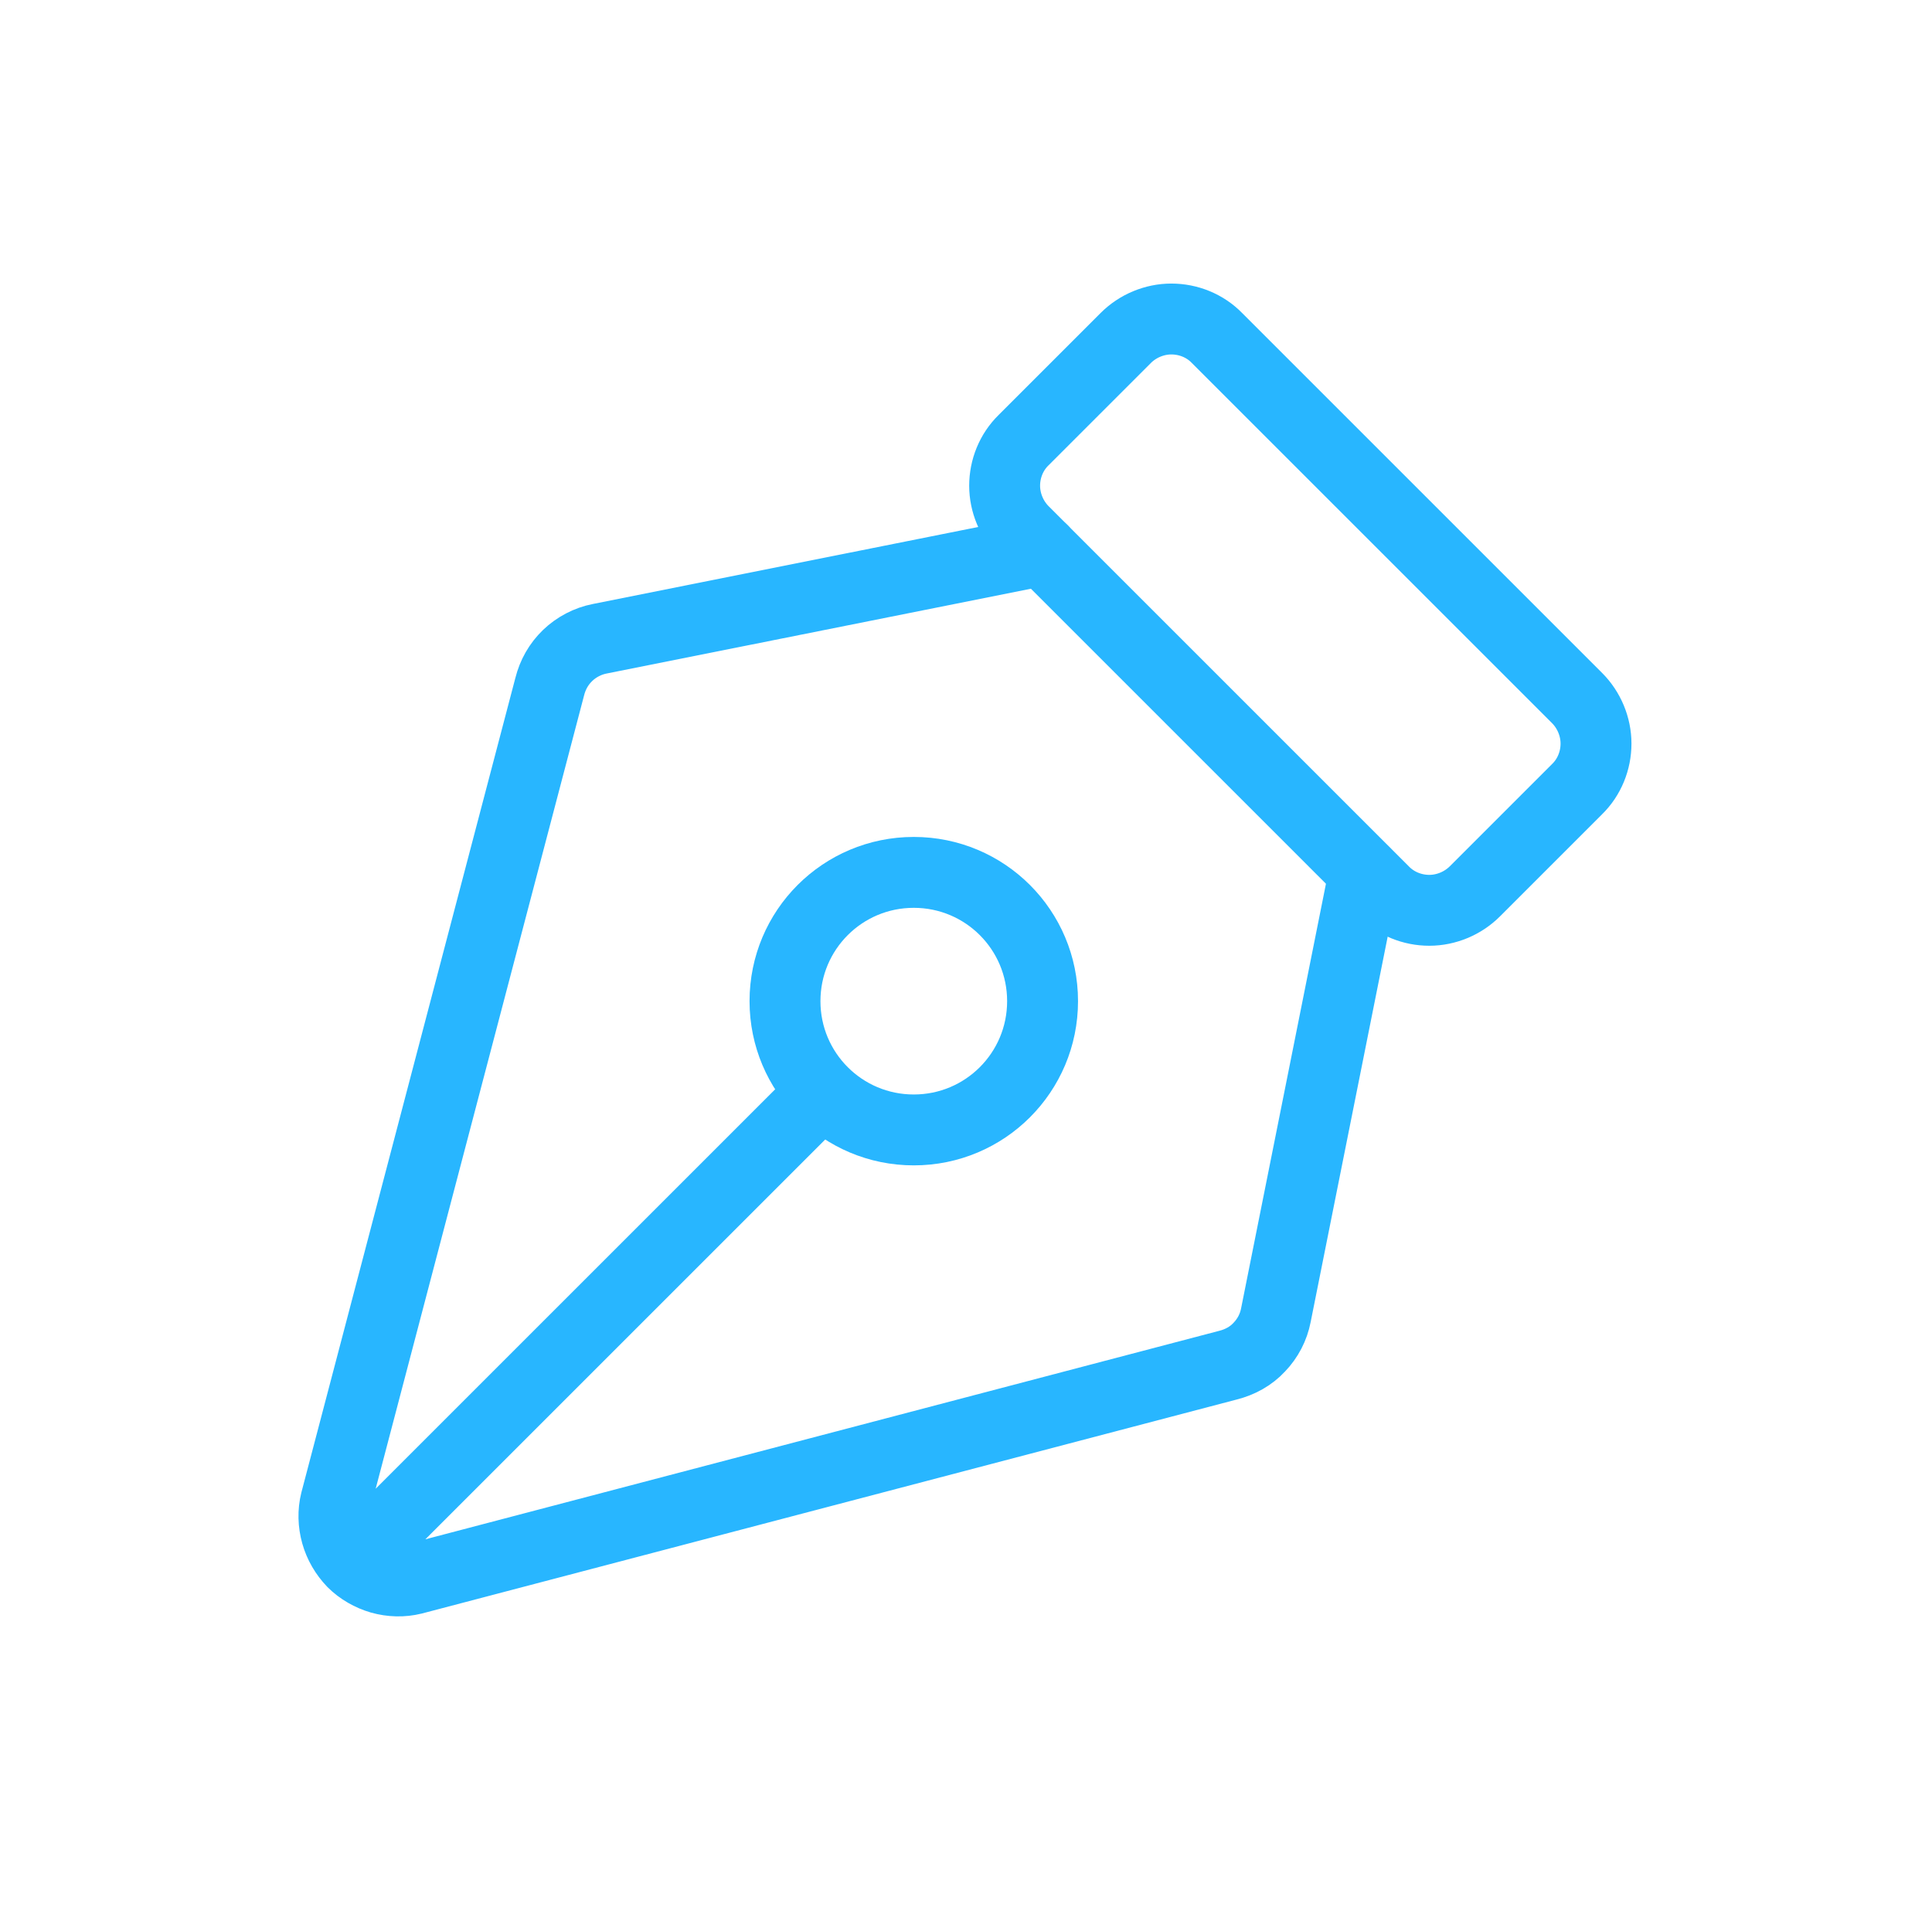 <svg width="109" height="108" viewBox="0 0 109 108" fill="none" xmlns="http://www.w3.org/2000/svg">
<path d="M88.974 39.385C89.65 40.061 90.044 41 90.044 41.957C90.044 42.915 89.668 43.854 88.974 44.53L83.21 50.294C82.534 50.97 81.595 51.364 80.637 51.364C79.68 51.364 78.741 50.988 78.065 50.294L57.75 29.979C57.074 29.303 56.68 28.364 56.68 27.406C56.68 26.449 57.056 25.51 57.75 24.834L63.514 19.07C64.19 18.394 65.129 18 66.086 18C67.044 18 67.983 18.375 68.659 19.07L88.974 39.385Z" stroke="#28B6FF" stroke-width="4" stroke-linecap="round" stroke-linejoin="round"/>
<path d="M58.82 31.049L33.83 36.043C33.154 36.175 32.516 36.513 32.028 36.982C31.521 37.47 31.183 38.071 31.014 38.747L18.941 84.709C18.791 85.31 18.81 85.948 18.979 86.549C19.148 87.15 19.467 87.694 19.899 88.145C20.331 88.577 20.894 88.896 21.476 89.065C22.077 89.234 22.715 89.253 23.316 89.102L69.278 77.03C69.954 76.861 70.574 76.523 71.043 76.016C71.531 75.509 71.85 74.889 71.982 74.213L76.976 49.223M19.899 88.126L46.391 61.634" stroke="#28B6FF" stroke-width="4" stroke-linecap="round" stroke-linejoin="round"/>
<path d="M58.82 56.49C58.82 52.472 55.572 49.224 51.554 49.224C47.536 49.224 44.288 52.472 44.288 56.49C44.288 60.508 47.536 63.756 51.554 63.756C55.572 63.756 58.82 60.508 58.82 56.49Z" stroke="#28B6FF" stroke-width="4" stroke-linecap="round" stroke-linejoin="round"/>
</svg>
